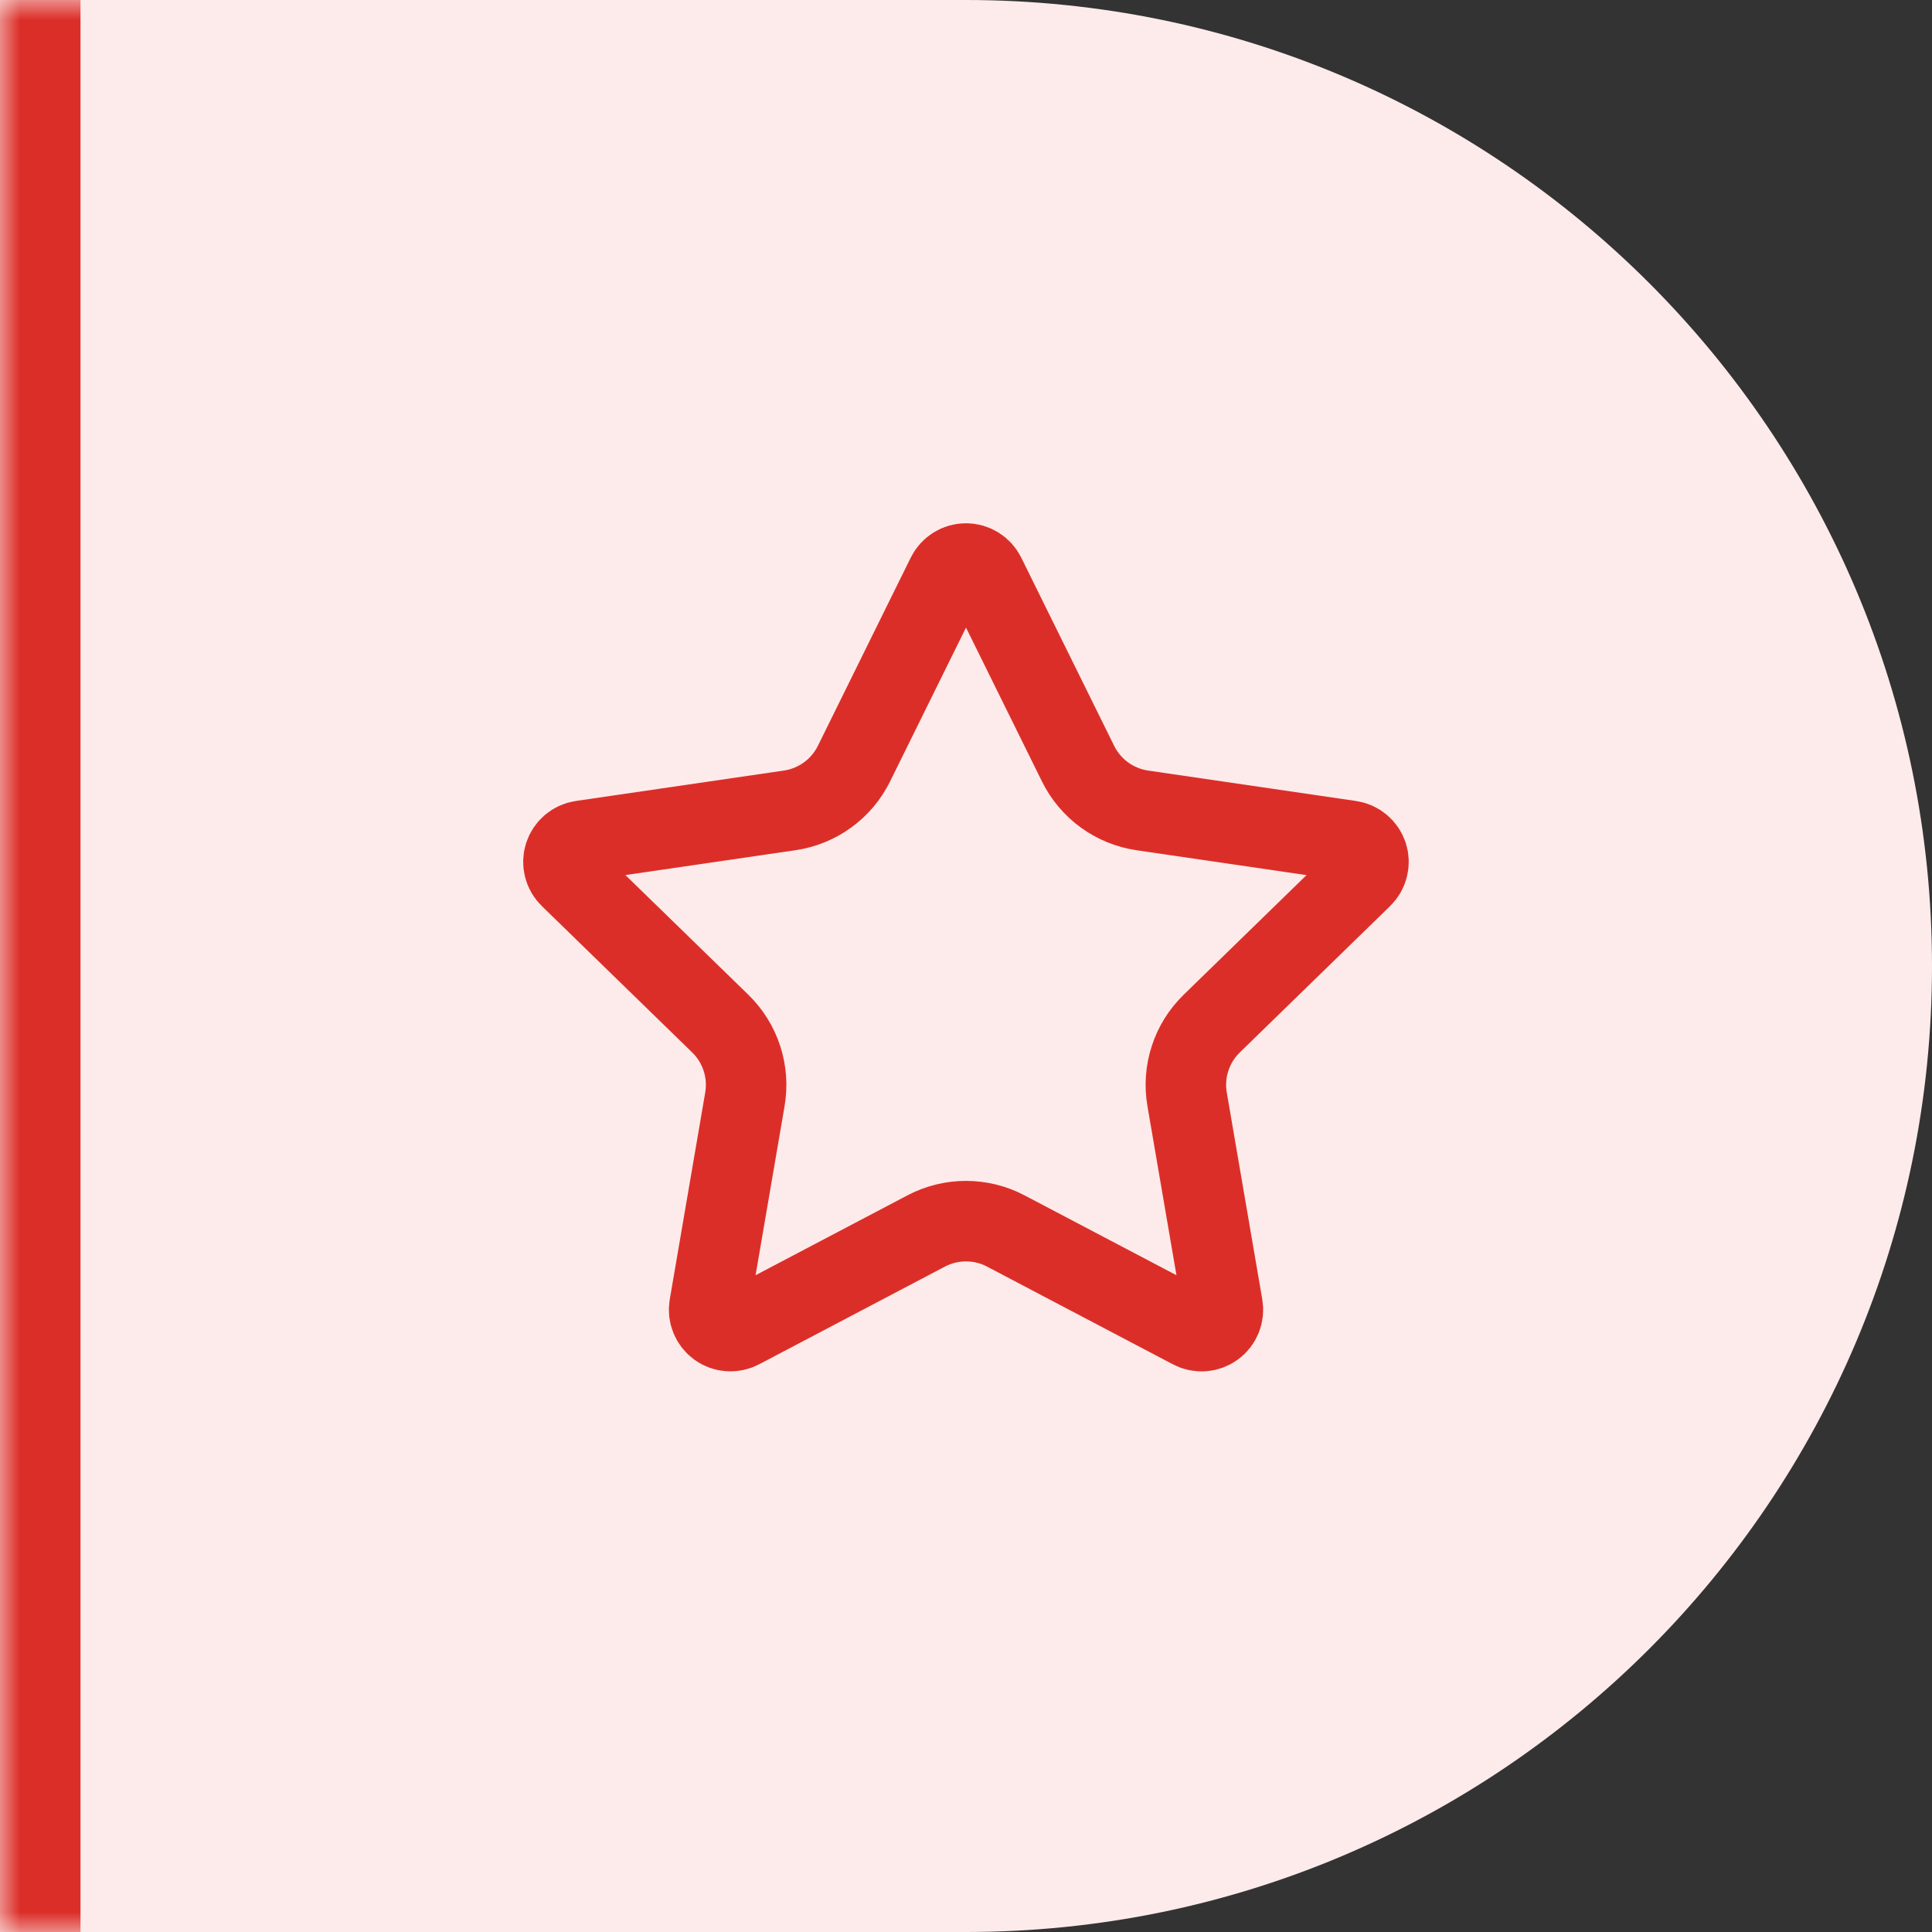 <svg width="48" height="48" viewBox="0 0 48 48" fill="none" xmlns="http://www.w3.org/2000/svg">
<rect x="0" y="0" width="48" height="48" fill="#333333" stroke="none"/>
<mask id="path-1-inside-1_10_258" fill="white">
<path d="M0 0H24C37.255 0 48 10.745 48 24C48 37.255 37.255 48 24 48H0V0Z"/>
</mask>
<path d="M0 0H24C37.255 0 48 10.745 48 24C48 37.255 37.255 48 24 48H0V0Z" fill="#FCEBEA"/>
<path d="M0 0H48H0ZM48 48H0H48ZM-2 48V0H2V48H-2ZM48 0V48V0Z" fill="#DC2E28" mask="url(#path-1-inside-1_10_258)"/>
<path d="M23.525 14.295C23.569 14.206 23.636 14.132 23.72 14.08C23.804 14.028 23.901 14 24 14C24.099 14 24.195 14.028 24.279 14.08C24.363 14.132 24.431 14.206 24.475 14.295L26.785 18.974C26.937 19.282 27.162 19.548 27.439 19.75C27.717 19.952 28.04 20.084 28.38 20.134L33.546 20.89C33.644 20.904 33.736 20.945 33.811 21.009C33.887 21.073 33.943 21.156 33.974 21.25C34.005 21.345 34.008 21.445 33.984 21.541C33.961 21.637 33.911 21.725 33.84 21.794L30.104 25.432C29.858 25.672 29.673 25.968 29.567 26.296C29.46 26.623 29.435 26.971 29.493 27.31L30.375 32.45C30.392 32.548 30.382 32.648 30.344 32.741C30.307 32.833 30.245 32.913 30.164 32.971C30.084 33.029 29.989 33.064 29.89 33.071C29.791 33.078 29.692 33.057 29.604 33.01L24.986 30.582C24.682 30.422 24.343 30.339 23.999 30.339C23.656 30.339 23.317 30.422 23.013 30.582L18.396 33.01C18.308 33.056 18.209 33.077 18.11 33.07C18.011 33.063 17.916 33.029 17.836 32.97C17.756 32.912 17.694 32.832 17.657 32.74C17.619 32.648 17.609 32.548 17.626 32.45L18.507 27.311C18.565 26.972 18.54 26.623 18.433 26.296C18.327 25.969 18.142 25.672 17.896 25.432L14.16 21.795C14.088 21.726 14.038 21.638 14.014 21.542C13.99 21.446 13.993 21.345 14.024 21.25C14.055 21.156 14.111 21.072 14.187 21.008C14.263 20.944 14.356 20.903 14.454 20.889L19.619 20.134C19.959 20.084 20.282 19.953 20.56 19.751C20.839 19.549 21.064 19.282 21.216 18.974L23.525 14.295Z" stroke="#DC2E28" stroke-width="2" stroke-linecap="round" stroke-linejoin="round"/>
</svg>
